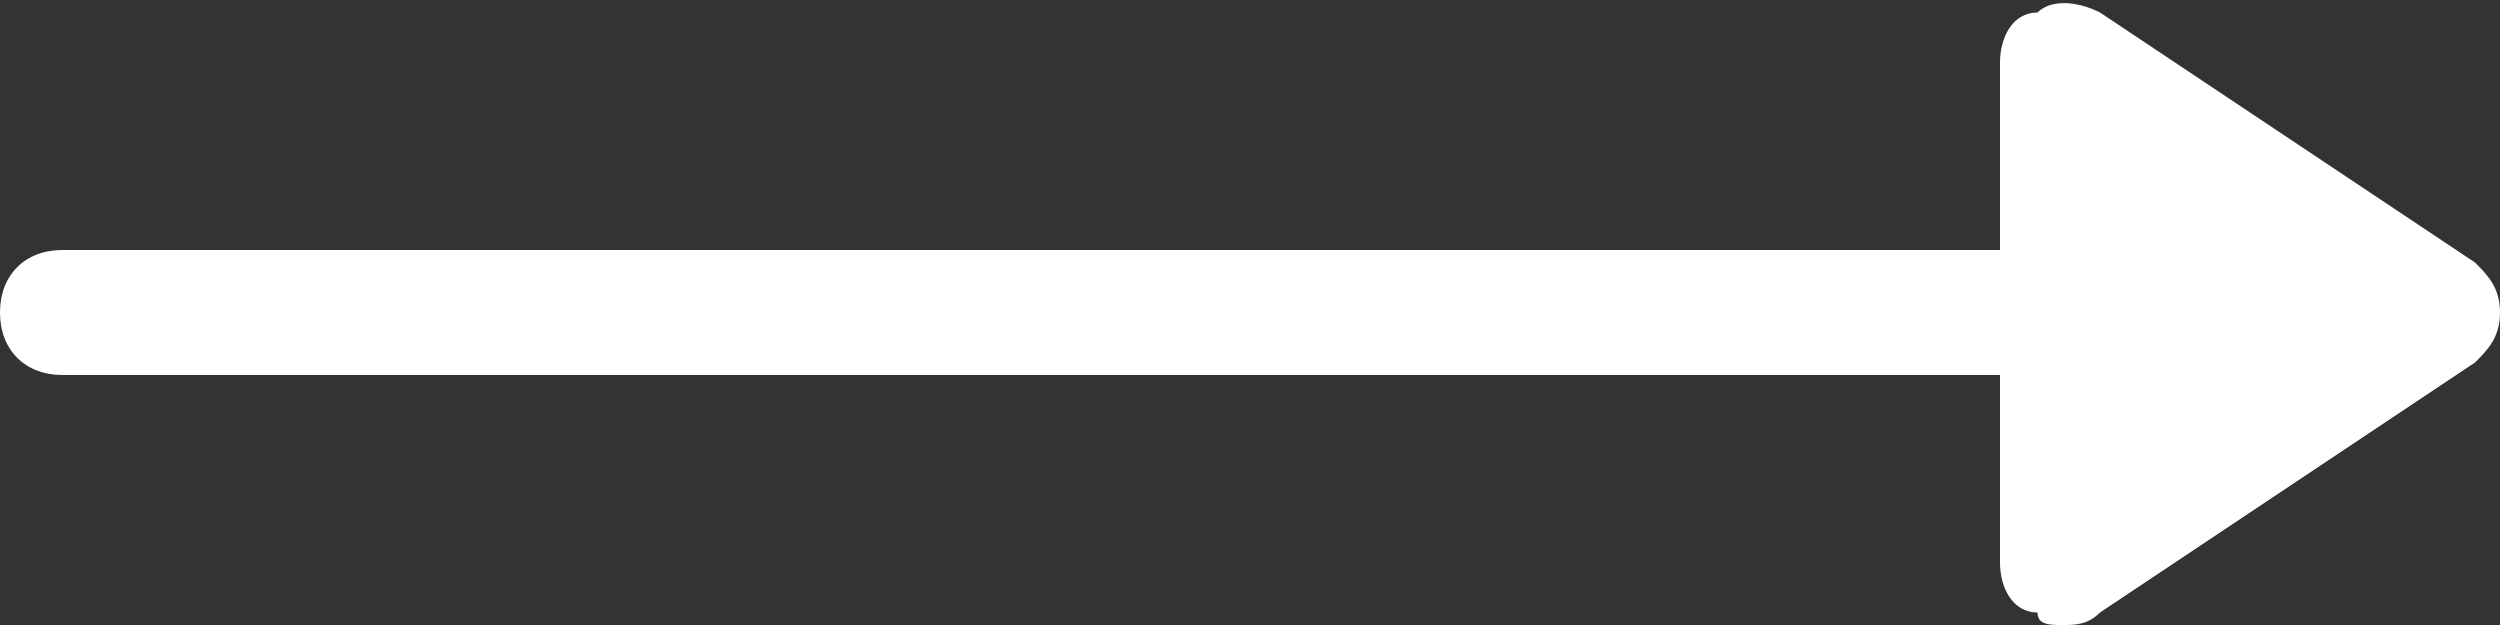 <svg version="1.1" id="Layer_1" xmlns="http://www.w3.org/2000/svg" xmlns:xlink="http://www.w3.org/1999/xlink" x="0px" y="0px"
	 width="20px" height="5px" viewBox="0 0 20 5" style="enable-background:new 0 0 20 5;" xml:space="preserve">
<rect x="0" y="0" width="20" height="5" fill="#333333" stroke="none"/>
<style type="text/css">
	.st0{fill:#FFFFFF;}
</style>
<path class="st0" d="M19.8,2.1l-3-2c-0.2-0.1-0.4-0.1-0.5,0c-0.2,0-0.3,0.2-0.3,0.4V2H0.5C0.2,2,0,2.2,0,2.5S0.2,3,0.5,3H16v1.5
	c0,0.2,0.1,0.4,0.3,0.4C16.3,5,16.4,5,16.5,5s0.2,0,0.3-0.1l3-2C19.9,2.8,20,2.7,20,2.5S19.9,2.2,19.8,2.1z"/>
</svg>
